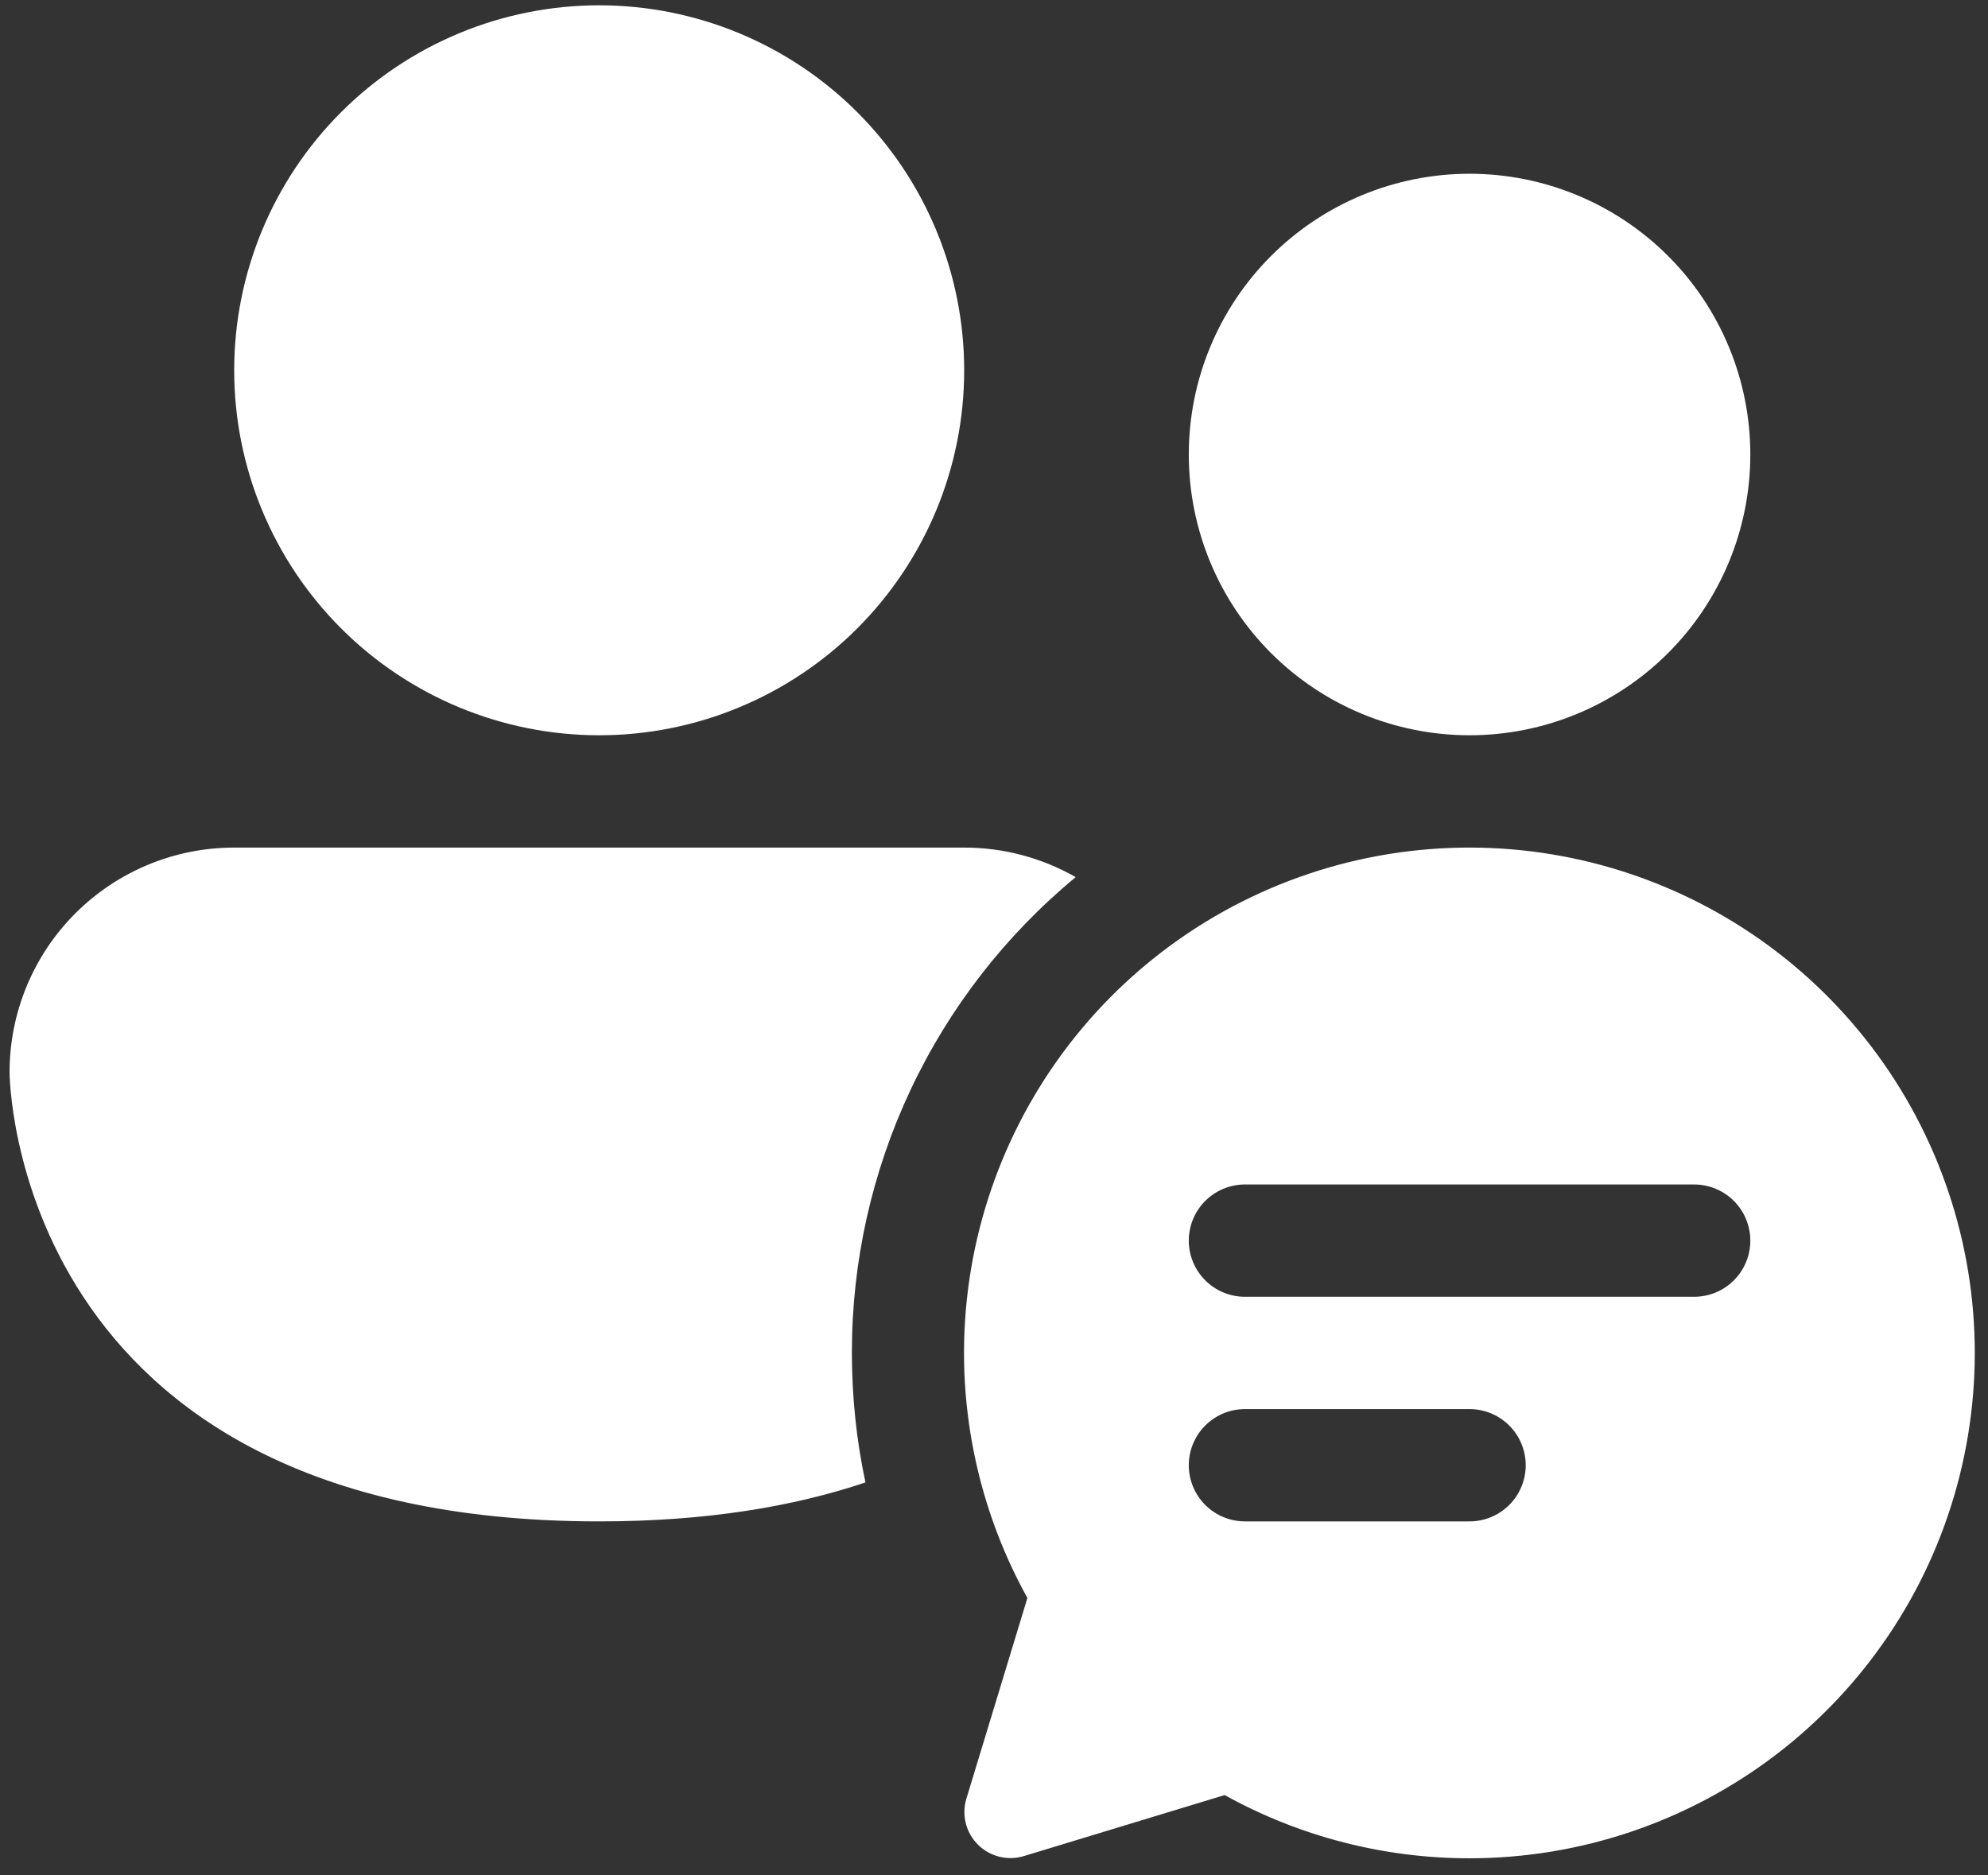 <svg width="106" height="100" viewBox="0 0 106 100" fill="none" xmlns="http://www.w3.org/2000/svg">
<rect x="0" y="0" width="106" height="100" fill="#333333" stroke="none"/>
<path d="M51.41 19.745C51.41 24.906 49.359 29.857 45.71 33.506C42.06 37.156 37.11 39.206 31.948 39.206C26.787 39.206 21.837 37.156 18.187 33.506C14.537 29.857 12.487 24.906 12.487 19.745C12.487 14.583 14.537 9.633 18.187 5.983C21.837 2.334 26.787 0.283 31.948 0.283C37.11 0.283 42.06 2.334 45.71 5.983C49.359 9.633 51.41 14.583 51.41 19.745ZM78.357 39.206C82.327 39.206 86.135 37.629 88.943 34.822C91.75 32.014 93.327 28.206 93.327 24.236C93.327 20.265 91.75 16.458 88.943 13.65C86.135 10.843 82.327 9.265 78.357 9.265C74.386 9.265 70.579 10.843 67.771 13.65C64.964 16.458 63.386 20.265 63.386 24.236C63.386 28.206 64.964 32.014 67.771 34.822C70.579 37.629 74.386 39.206 78.357 39.206ZM57.356 46.77C53.619 49.857 50.612 53.733 48.548 58.119C46.485 62.506 45.417 67.294 45.422 72.141C45.426 74.509 45.667 76.81 46.146 79.046C42.326 80.333 37.655 81.124 31.948 81.124C0.51 81.124 0.51 57.171 0.51 57.171C0.51 53.995 1.772 50.949 4.018 48.702C6.264 46.456 9.31 45.195 12.487 45.195H51.41C53.495 45.193 55.545 45.736 57.356 46.77ZM78.357 99.088C84.268 99.087 90.015 97.141 94.712 93.551C99.409 89.961 102.795 84.927 104.348 79.223C105.902 73.519 105.536 67.463 103.309 61.987C101.081 56.511 97.115 51.92 92.02 48.92C86.926 45.921 80.987 44.68 75.118 45.389C69.249 46.098 63.776 48.717 59.542 52.842C55.308 56.968 52.549 62.371 51.688 68.22C50.828 74.069 51.915 80.038 54.781 85.208L51.524 95.921C51.397 96.345 51.388 96.795 51.497 97.224C51.605 97.653 51.828 98.045 52.141 98.358C52.453 98.671 52.845 98.893 53.274 99.002C53.703 99.11 54.154 99.101 54.578 98.975L65.297 95.717C69.294 97.93 73.788 99.09 78.357 99.088ZM63.386 66.153C63.386 65.359 63.702 64.598 64.263 64.036C64.825 63.475 65.586 63.159 66.38 63.159H90.333C91.127 63.159 91.889 63.475 92.45 64.036C93.012 64.598 93.327 65.359 93.327 66.153C93.327 66.947 93.012 67.709 92.45 68.27C91.889 68.832 91.127 69.147 90.333 69.147H66.38C65.586 69.147 64.825 68.832 64.263 68.27C63.702 67.709 63.386 66.947 63.386 66.153ZM66.38 81.124C65.586 81.124 64.825 80.808 64.263 80.247C63.702 79.685 63.386 78.924 63.386 78.13C63.386 77.336 63.702 76.574 64.263 76.013C64.825 75.451 65.586 75.136 66.38 75.136H78.357C79.151 75.136 79.912 75.451 80.474 76.013C81.035 76.574 81.351 77.336 81.351 78.13C81.351 78.924 81.035 79.685 80.474 80.247C79.912 80.808 79.151 81.124 78.357 81.124H66.38Z" fill="white"/>
</svg>
